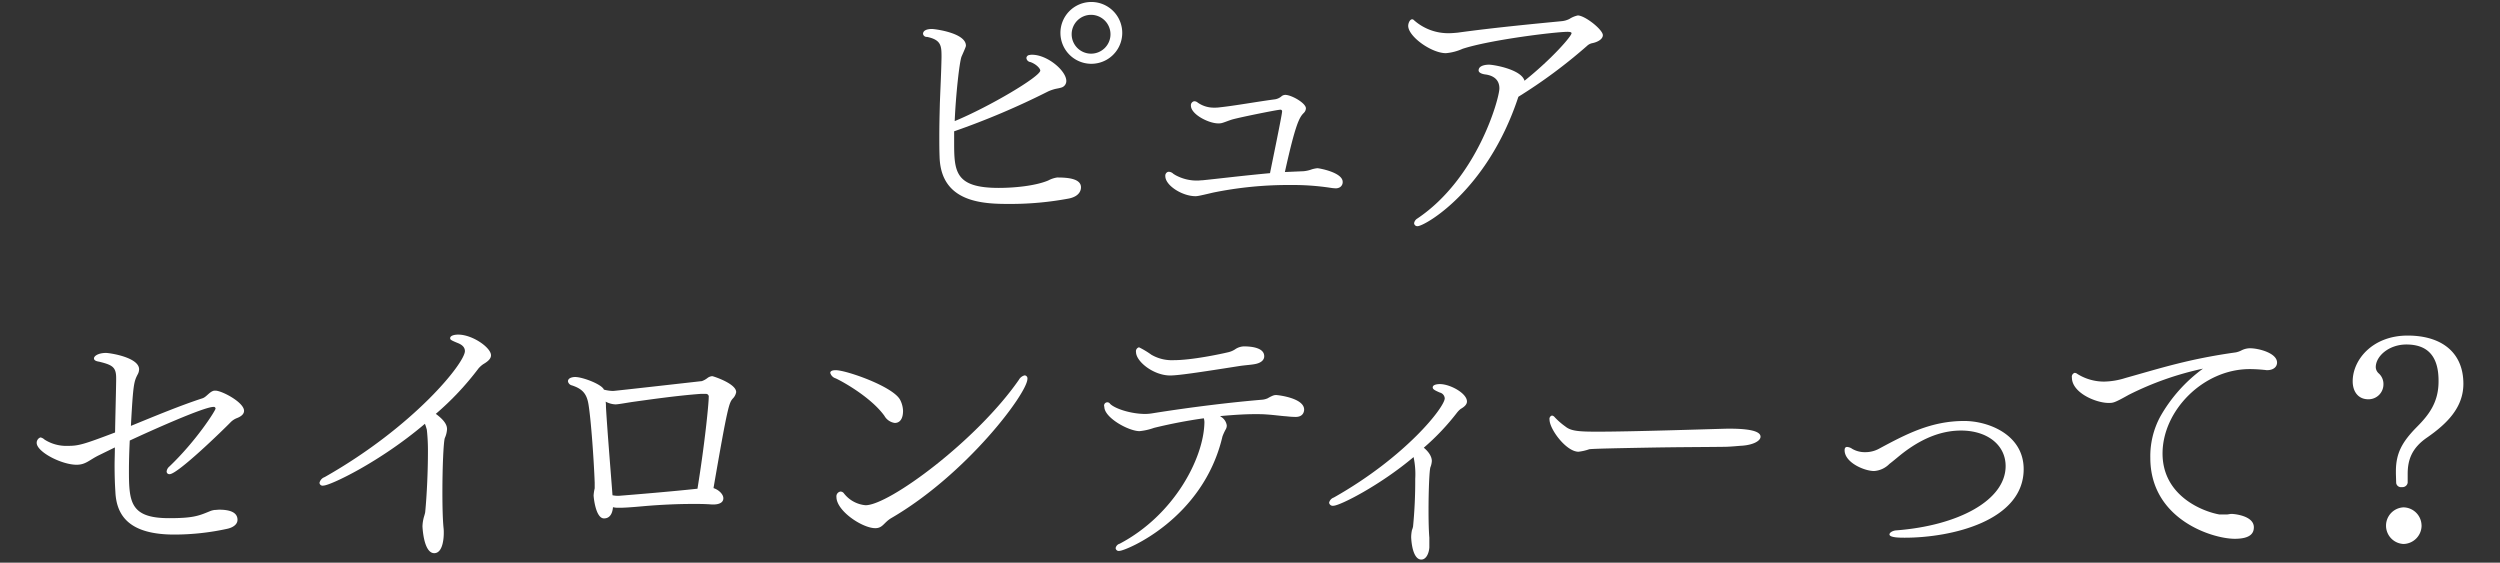 <svg id="レイヤー_1" data-name="レイヤー 1" xmlns="http://www.w3.org/2000/svg" width="622" height="140" viewBox="0 0 622 140">
  <rect x="0" y="0" width="622" height="140" fill="#333333" stroke="none"/>
  <defs>
    <style>
      .cls-1 {
        fill: #fff;
      }
    </style>
  </defs>
  <title>brand</title>
  <g>
    <path class="cls-1" d="M279.21,8.46a7.69,7.69,0,1,0-15.37,0A7.69,7.69,0,0,0,279.21,8.46ZM268.95,46.61c0-2.18-3.26-2.45-5.92-2.45a6.73,6.73,0,0,0-2.24.75c-3.26,1.36-8.5,1.84-12.31,1.84-10.95,0-11.09-4.15-11.09-11.49V32.67a192,192,0,0,0,23.4-9.93,9.92,9.92,0,0,1,1.29-.48c0.61-.2,1.36-0.27,2-0.48a1.69,1.69,0,0,0,1.22-1.63c0-2.52-4.62-6.46-8.43-6.53a2.55,2.55,0,0,0-.75.07,0.8,0.8,0,0,0-.75.75,1.12,1.12,0,0,0,1,1c1.5,0.54,2.45,1.63,2.45,2.11,0,1.5-12.65,9-21.29,12.58,0.27-6.46,1.16-14.62,1.7-16.05,1.09-2.45,1.09-2.58,1.09-2.72,0-3.2-7.82-4.15-8.43-4.15-1.5,0-2.24.48-2.24,1.22a0.91,0.91,0,0,0,1,.75c3.6,0.75,3.6,2.31,3.6,5.1-0.07,3.74-.27,7.62-0.41,11.36-0.07,2.72-.14,5.51-0.14,8.23,0,1.77,0,3.47.07,5.17,0.34,11.56,11.15,11.7,17.61,11.7a78.66,78.66,0,0,0,14.62-1.36C268.74,48.79,268.95,47.16,268.95,46.61Zm7.34-38.09a4.83,4.83,0,1,1-4.83-4.83A4.85,4.85,0,0,1,276.29,8.53Z"/>
    <path class="cls-1" d="M327.77,41.85a7.63,7.63,0,0,0-1.36.27,7.86,7.86,0,0,1-2.11.48l-4.62.2c2.65-12,3.6-13.6,4.69-14.69a1.69,1.69,0,0,0,.54-1.16c0-1.22-3.2-3.13-4.9-3.33a1.55,1.55,0,0,0-1.09.27,3.31,3.31,0,0,1-1.7.82c-4.62.61-10.2,1.63-13.81,2a7.39,7.39,0,0,1-1.22.07A6.91,6.91,0,0,1,298,25.53a1.33,1.33,0,0,0-.88-0.34,1,1,0,0,0-.82,1.09c0,2.18,4.42,4.42,6.8,4.42a3.31,3.31,0,0,0,.82-0.07c0.61-.14,1.7-0.61,2.58-0.88,1.84-.54,11.29-2.45,12-2.45a0.4,0.4,0,0,1,.48.48c0,0.75-2.65,13.53-3,15.3-6.66.61-13.33,1.43-16.8,1.77-0.41,0-.75.07-1.16,0.07a11,11,0,0,1-5.71-1.43c-0.07-.07-0.34-0.2-0.41-0.27a1.68,1.68,0,0,0-1.09-.48,0.61,0.61,0,0,0-.34.07,1,1,0,0,0-.54,1c0,2.38,4.28,5,7.48,5,0.41,0,.68,0,4.35-0.88a93.62,93.62,0,0,1,19.38-1.9,62.29,62.29,0,0,1,9.79.68,10.48,10.48,0,0,0,1.29.14,2,2,0,0,0,1.16-.27,1.51,1.51,0,0,0,.68-1.36C334,42.87,328.17,41.85,327.77,41.85Z"/>
    <path class="cls-1" d="M392.57,3.84a6.34,6.34,0,0,0-2.11.88,5.36,5.36,0,0,1-1.84.54c-5.51.54-16.53,1.56-25.91,2.86-0.75.07-1.5,0.14-2.18,0.14A12.79,12.79,0,0,1,351.77,5a0.59,0.59,0,0,0-.41-0.2c-0.61,0-1,1-1,1.63,0,2.65,5.78,6.8,9.39,6.8a12.82,12.82,0,0,0,4.15-1.09C370.81,9.89,387,7.92,390,7.92c0.54,0,1,.07,1,0.34,0,0.75-4.83,6.32-11.7,11.83-0.82-2.86-7.75-4-8.84-4-0.2,0-2.58,0-2.58,1.43,0,0.54.75,0.88,1.63,1,1.63,0.2,3.54,1,3.54,3.47s-5.44,22.31-20.4,32.37a1.67,1.67,0,0,0-.82,1.16,0.79,0.79,0,0,0,.88.75c1.7,0,17.27-8.71,25-32,0-.07.07-0.14,0.07-0.2a127.81,127.81,0,0,0,17.07-12.65,2.66,2.66,0,0,1,1.29-.68c1.09-.2,2.65-0.88,2.65-2C398.76,7.37,394.41,3.9,392.57,3.84Z"/>
    <path class="cls-1" d="M53.59,97.19H53.31c-1.16.2-1.9,1.56-2.92,1.9-5.44,1.77-11.49,4.28-17.82,6.87C33.12,95.7,33.32,95,34.2,93.25a2.82,2.82,0,0,0,.41-1.36c0-3-7.34-4.08-8.23-4.08-1.9,0-3,.75-3,1.36s0.88,0.75,1.29.82C28,90.8,28.9,91.35,28.9,94.07v0.61c-0.07,4.35-.2,8.77-0.27,12.92-7.89,3-9.11,3.33-11.7,3.33a10.08,10.08,0,0,1-5.85-1.56,2.12,2.12,0,0,0-1-.54,1.3,1.3,0,0,0-.75.61,1.37,1.37,0,0,0-.2.75c0,2.24,6.19,5.44,9.93,5.44,2.24,0,3.13-1.16,5.44-2.31l4.08-2c0,1.56-.07,3-0.07,4.42,0,2.45.07,4.69,0.2,6.66C29,128.61,32.5,133,43.38,133a61.82,61.82,0,0,0,13.13-1.43c1.29-.27,2.58-1,2.58-2.24,0-1.84-1.84-2.52-4.56-2.52-0.34,0-.75.07-1.16,0.07a4.8,4.8,0,0,0-1.22.34c-2.79,1.16-4.22,1.7-10.07,1.7-9.66,0-10-4-10-11.83,0-2.24.07-4.69,0.2-7.48,5.1-2.38,18.43-8.37,20.81-8.37a0.44,0.44,0,0,1,.54.41c0,0.48-4.76,8-11.49,14.42a1.87,1.87,0,0,0-.68,1.22,0.66,0.66,0,0,0,.75.68c2,0,13.4-11.09,15.17-12.92a4.51,4.51,0,0,1,1.5-1c1.09-.41,1.84-1,1.84-1.84C60.73,100.12,55.22,97.19,53.59,97.19Z"/>
    <path class="cls-1" d="M114,83.25c-1,0-2,.27-2,0.88,0,0.34.07,0.48,1.9,1.22,1.22,0.48,1.77,1.16,1.77,2,0,2.92-12.58,18.7-34.89,31.35a2,2,0,0,0-1.29,1.43,0.78,0.78,0,0,0,1,.68c1.63,0,13.94-5.78,25.23-15.37a12.69,12.69,0,0,1,.48,1.5,47.84,47.84,0,0,1,.27,5.58c0,4.62-.27,10.75-0.68,14.89-0.07.48-.27,1-0.41,1.56a9.83,9.83,0,0,0-.27,2c0.2,3.47,1.09,6.66,2.92,6.66,2.38,0,2.38-4.56,2.38-5a9.58,9.58,0,0,0-.07-1.43c-0.2-2.11-.27-5.37-0.27-8.77,0-6.05.27-12.58,0.61-13.47a6,6,0,0,0,.54-2.18c0-.82-0.34-2-2.79-3.81a71.48,71.48,0,0,0,10.61-11.29,6.35,6.35,0,0,1,1.22-1.09c1.29-.75,1.9-1.43,1.9-2.18C122.2,86.52,117.58,83.25,114,83.25Z"/>
    <path class="cls-1" d="M177.21,93.59a2.22,2.22,0,0,0-1.22.48,5.09,5.09,0,0,1-1.36.75c-2.45.27-21.69,2.45-22.1,2.45a9.51,9.51,0,0,1-2.31-.34,0.35,0.35,0,0,0-.14-0.27c-0.88-1.22-5.17-2.86-7-2.86-0.07,0-1.77,0-1.77,1.09a1.28,1.28,0,0,0,1,1c2.65,0.88,3.74,2.11,4.15,5,0.61,3.94,1.29,13.47,1.5,19.18v1.43a10.26,10.26,0,0,0-.27,1.77c0,0.34.48,5.71,2.58,5.71,0.48,0,2-.07,2.24-2.79a5.29,5.29,0,0,0,1.09.14h0.61c0.82,0,2.45-.07,6.12-0.41,4-.34,8.16-0.54,12.17-0.54,1.22,0,2.45,0,3.6.07,0.34,0,.82.07,1.29,0.07s2.58,0,2.58-1.56c0-1-1.16-2.11-2.45-2.52,3.54-20.54,3.88-21.15,4.76-22.24a3,3,0,0,0,.88-1.63C183.2,95.43,177.42,93.59,177.21,93.59Zm-3.67,28c-6.19.68-16.12,1.5-19.59,1.77a7.23,7.23,0,0,1-1.56-.14c-0.34-4.62-1.29-16-1.63-22a8.23,8.23,0,0,0-.07-1.29,5.54,5.54,0,0,0,2.45.68c0.61,0,2.45-.34,4.22-0.61,4.42-.61,11-1.56,16.93-2h1.43a0.68,0.68,0,0,1,.61.82C176.33,100.46,175.38,110.18,173.54,121.54Z"/>
    <path class="cls-1" d="M255.62,94.27a0.75,0.75,0,0,0-.68-0.88,2.23,2.23,0,0,0-1.43,1.09c-10.47,15.1-32.3,31.22-38.15,31.22a7.66,7.66,0,0,1-5.37-2.92,1.07,1.07,0,0,0-.88-0.48,1.2,1.2,0,0,0-1,1.36c0,3.47,6.46,7.75,9.66,7.75,1.84,0,2.11-1.36,3.88-2.45C240.45,118.07,255.62,97.81,255.62,94.27Zm-30.94,8.09a6.44,6.44,0,0,0-.75-2.92c-1.84-3.33-13.4-7.34-16-7.34-0.82,0-1.36.2-1.36,0.68a2,2,0,0,0,1.36,1.36c2.45,1.16,9,5,12.11,9.32a3.53,3.53,0,0,0,2.58,1.77C224.33,105.22,224.67,103.45,224.67,102.36Z"/>
    <path class="cls-1" d="M309.47,86.18a4.18,4.18,0,0,0-2,.61,5.27,5.27,0,0,1-1.77.82c-2,.48-9.18,2-13.67,2a10.14,10.14,0,0,1-5.58-1.36,21.12,21.12,0,0,0-3.06-1.84,1,1,0,0,0-.75,1.16c0,2.38,4.35,5.85,8.5,5.85,2,0,7.07-.75,17.41-2.38,1.43-.2,2.79-0.27,3.81-0.48,1.63-.34,2.18-1.16,2.18-1.9C314.57,86.58,311.58,86.18,309.47,86.18Zm8,12.11c-0.34,0-.68,0-2.11.82a4.44,4.44,0,0,1-1.36.34c-7.34.61-17.21,1.77-27.41,3.4a11.28,11.28,0,0,1-1.63.14c-3.54,0-7.55-1.29-8.77-2.52a0.81,0.81,0,0,0-1.43.75c0,2.72,6.05,6.05,8.77,6.05a15.12,15.12,0,0,0,3.6-.82,125,125,0,0,1,12.38-2.38,3.58,3.58,0,0,1,.14,1.29c-0.27,8.84-7.62,22.85-21.08,29.92a1.39,1.39,0,0,0-1,1.09,0.78,0.78,0,0,0,1,.68c1.43,0,20.74-7.82,25.57-28.43a12.36,12.36,0,0,1,.88-1.9,1.88,1.88,0,0,0,.2-0.88,3,3,0,0,0-1.5-2.18l-0.14-.14c3.06-.27,6-0.48,8.64-0.48,1,0,1.9,0,2.79.07,2.11,0.14,3.26.34,5.17,0.48a20,20,0,0,0,2.18.14c2,0,2.11-1.5,2.11-1.84C324.44,99,317.91,98.28,317.43,98.28Z"/>
    <path class="cls-1" d="M358.23,95.56c-0.14,0-1.77,0-1.77.82,0,0.48.54,0.75,1.77,1.29a1.58,1.58,0,0,1,1.22,1.43c0,2.18-9.66,14.55-27.61,24.69a1.78,1.78,0,0,0-1.16,1.29,0.92,0.92,0,0,0,1.09.75c1.56,0,11.49-5,19.93-12.11a20.6,20.6,0,0,1,.41,5.44,117.55,117.55,0,0,1-.54,11.83,4.4,4.4,0,0,1-.27.88,8.93,8.93,0,0,0-.2,1.84c0.14,2.79.88,5.51,2.52,5.51,1.22,0,1.9-1.56,2-3v-2.45c-0.14-1.63-.2-4.15-0.2-6.8,0-4.83.2-10.07,0.48-10.75a5.06,5.06,0,0,0,.34-1.5c0-1.56-1.43-2.86-2-3.33a58.94,58.94,0,0,0,8.3-8.77,5.43,5.43,0,0,1,.88-0.88c1.09-.61,1.56-1.22,1.56-1.84C365,97.87,360.81,95.56,358.23,95.56Z"/>
    <path class="cls-1" d="M429.9,106.65c-5.58.14-23.8,0.75-32.44,0.75-4.62,0-6.6-.14-8-1.29a17.49,17.49,0,0,1-2.65-2.31,1.06,1.06,0,0,0-.68-0.41,0.86,0.86,0,0,0-.61,1c0,2.38,4.15,8,7.21,8a12.05,12.05,0,0,0,2.65-.61c0.48-.14,7.14-0.27,14.76-0.41s14.55-.14,18.7-0.2c1.7,0,4.08-.27,4.49-0.27,2.92-.2,4.69-1.22,4.69-2.24C438.06,106.72,432.49,106.65,429.9,106.65Z"/>
    <path class="cls-1" d="M488.72,104.74c-8.23,0-14.35,3.2-21.29,6.94a7.1,7.1,0,0,1-3.33.82,6.29,6.29,0,0,1-3.26-.82,2.52,2.52,0,0,0-1.29-.48c-0.34,0-.61.2-0.61,0.82,0,3.06,4.9,5.17,7.34,5.17a5.89,5.89,0,0,0,3.81-1.77c1.16-.88,2.31-1.9,3.47-2.79,3.94-3,8.77-5.51,14.35-5.51,6.46,0,11.09,3.54,11.09,8.84,0,8.5-11.77,14.83-27.27,16-0.82.07-1.63,0.54-1.63,1,0,0.82,2.65.82,3.81,0.82,11.7,0,29.58-4.22,29.58-17.07C503.48,108.08,494.64,104.74,488.72,104.74Z"/>
    <path class="cls-1" d="M559.85,86.65h-0.2a4.73,4.73,0,0,0-2,.54,5.41,5.41,0,0,1-1.36.48c-11.7,1.63-18.77,3.94-27.54,6.39a18.28,18.28,0,0,1-5.24.88,12.53,12.53,0,0,1-6.66-1.9,1.1,1.1,0,0,0-.68-0.27,1,1,0,0,0-.68,1.16c0,3.81,6,6.32,9.11,6.32,1.16,0,1.43,0,5-2a76.32,76.32,0,0,1,18.5-6.53,37.84,37.84,0,0,0-10.61,11.9A20.74,20.74,0,0,0,535,113.92c0,15.3,15.44,20.13,21,20.13,3.94,0,4.76-1.43,4.76-2.86,0-2.92-5-3.33-5.51-3.33s-0.82.14-1.29,0.14h-1.77c-3.94-.68-14.15-4.49-14.15-15.17s10.13-21,21.69-21a36,36,0,0,1,3.6.2c0.2,0,.48.07,0.68,0.07,1.7,0,2.52-.88,2.52-1.9C566.52,87.81,561.89,86.65,559.85,86.65Z"/>
    <path class="cls-1" d="M612.89,95.49c0-7.82-5.44-12-13.87-12-8.77,0-13.67,6.05-13.67,11.36,0,2.65,1.43,4.49,3.88,4.49A3.71,3.71,0,0,0,593,95.63a3.53,3.53,0,0,0-1.16-2.72,2.15,2.15,0,0,1-.75-1.56c0-2.72,3.26-5.64,7.62-5.64,5.1,0,8,2.72,8,9v0.2c0,5.17-2.38,8.3-5.44,11.36-3.67,3.74-5.17,6.53-5.17,11v0.61l0.07,2.31a1.22,1.22,0,0,0,1.43,1,1.3,1.3,0,0,0,1.43-1.09v-2.18c0-3.47,1-6.46,4.9-9.11C608.68,105.49,612.89,101.48,612.89,95.49Zm-10.41,35.23a4.57,4.57,0,0,0-4.49-4.49,4.56,4.56,0,0,0,0,9.11A4.6,4.6,0,0,0,602.49,130.72Z"/>
  </g>
</svg>
